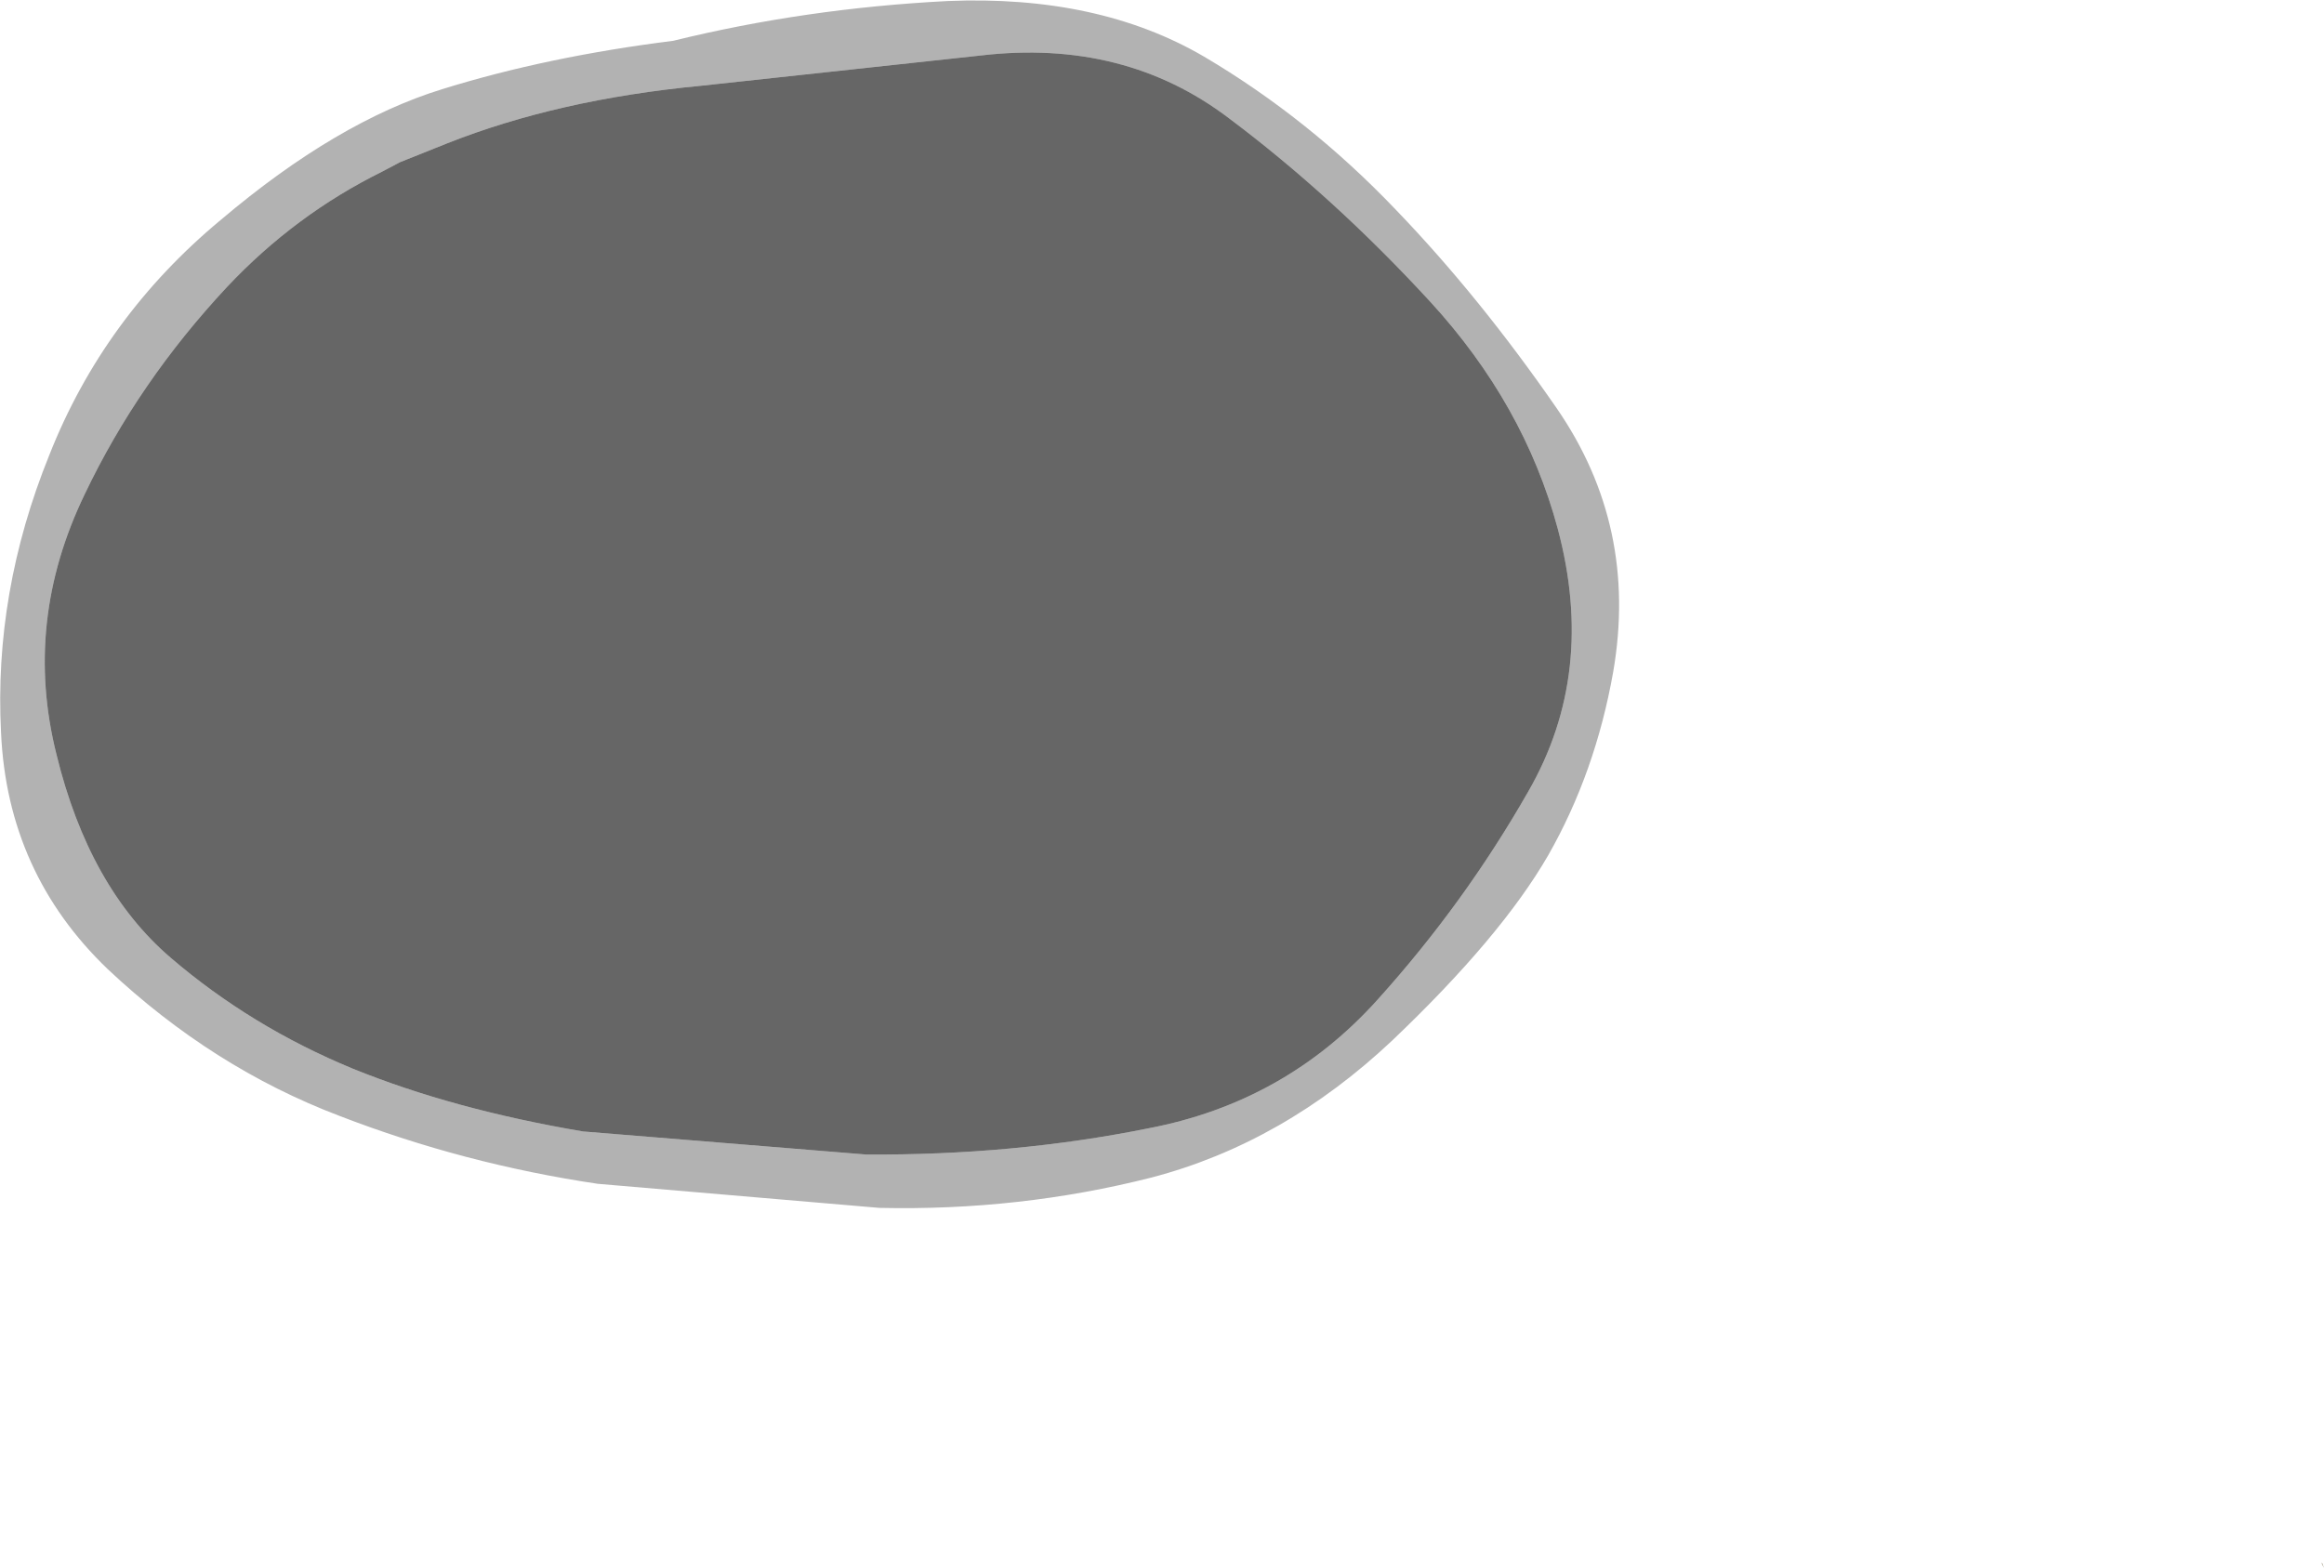 <?xml version="1.0" encoding="UTF-8" standalone="no"?>
<svg xmlns:xlink="http://www.w3.org/1999/xlink" height="74.9px" width="111.0px" xmlns="http://www.w3.org/2000/svg">
  <g transform="matrix(1.0, 0.0, 0.0, 1.0, 37.05, 24.55)">
    <path d="M21.65 -18.9 Q16.65 -22.7 9.8 -21.9 L-3.6 -20.45 Q-10.4 -19.8 -15.7 -17.7 L-17.95 -16.8 -18.8 -16.35 Q-22.95 -14.3 -26.2 -10.85 -30.45 -6.3 -33.0 -0.95 -35.95 5.15 -34.35 11.5 -32.8 17.85 -28.9 21.2 -25.05 24.5 -20.2 26.5 -15.4 28.45 -9.2 29.5 L4.3 30.6 Q11.35 30.65 17.8 29.35 24.35 28.1 28.75 23.2 32.9 18.6 35.95 13.25 39.2 7.6 37.35 0.7 35.75 -5.25 31.25 -10.15 26.65 -15.15 21.65 -18.9 M29.6 -14.55 Q33.6 -10.4 37.3 -5.05 41.2 0.6 40.0 7.55 39.15 12.35 36.9 16.3 34.65 20.2 29.45 25.15 24.25 30.05 17.95 31.7 11.65 33.3 4.95 33.15 L-8.5 32.0 Q-14.9 31.05 -20.85 28.75 -26.9 26.45 -31.9 21.75 -36.7 17.15 -37.0 10.45 -37.35 3.75 -34.7 -2.8 -32.1 -9.4 -26.5 -14.05 -20.95 -18.75 -15.9 -20.3 -10.9 -21.85 -4.9 -22.6 1.4 -24.15 8.2 -24.5 15.4 -24.8 20.45 -21.85 25.45 -18.9 29.6 -14.55" fill="#000000" fill-opacity="0.302" fill-rule="evenodd" stroke="none"/>
    <path d="M21.65 -18.9 Q26.65 -15.15 31.25 -10.15 35.75 -5.25 37.35 0.7 39.2 7.6 35.95 13.25 32.9 18.6 28.75 23.2 24.35 28.1 17.8 29.35 11.35 30.65 4.3 30.6 L-9.2 29.5 Q-15.4 28.45 -20.2 26.5 -25.05 24.5 -28.9 21.2 -32.8 17.85 -34.35 11.5 -35.95 5.15 -33.0 -0.95 -30.45 -6.3 -26.2 -10.85 -22.95 -14.3 -18.8 -16.35 L-17.95 -16.8 -15.7 -17.7 Q-10.4 -19.8 -3.6 -20.45 L9.8 -21.9 Q16.65 -22.7 21.65 -18.9" fill="#000000" fill-opacity="0.6" fill-rule="evenodd" stroke="none"/>
    <path d="M73.85 50.1 L73.95 50.35 73.85 50.15 73.85 50.1" fill="#564723" fill-rule="evenodd" stroke="none"/>
  </g>
</svg>
